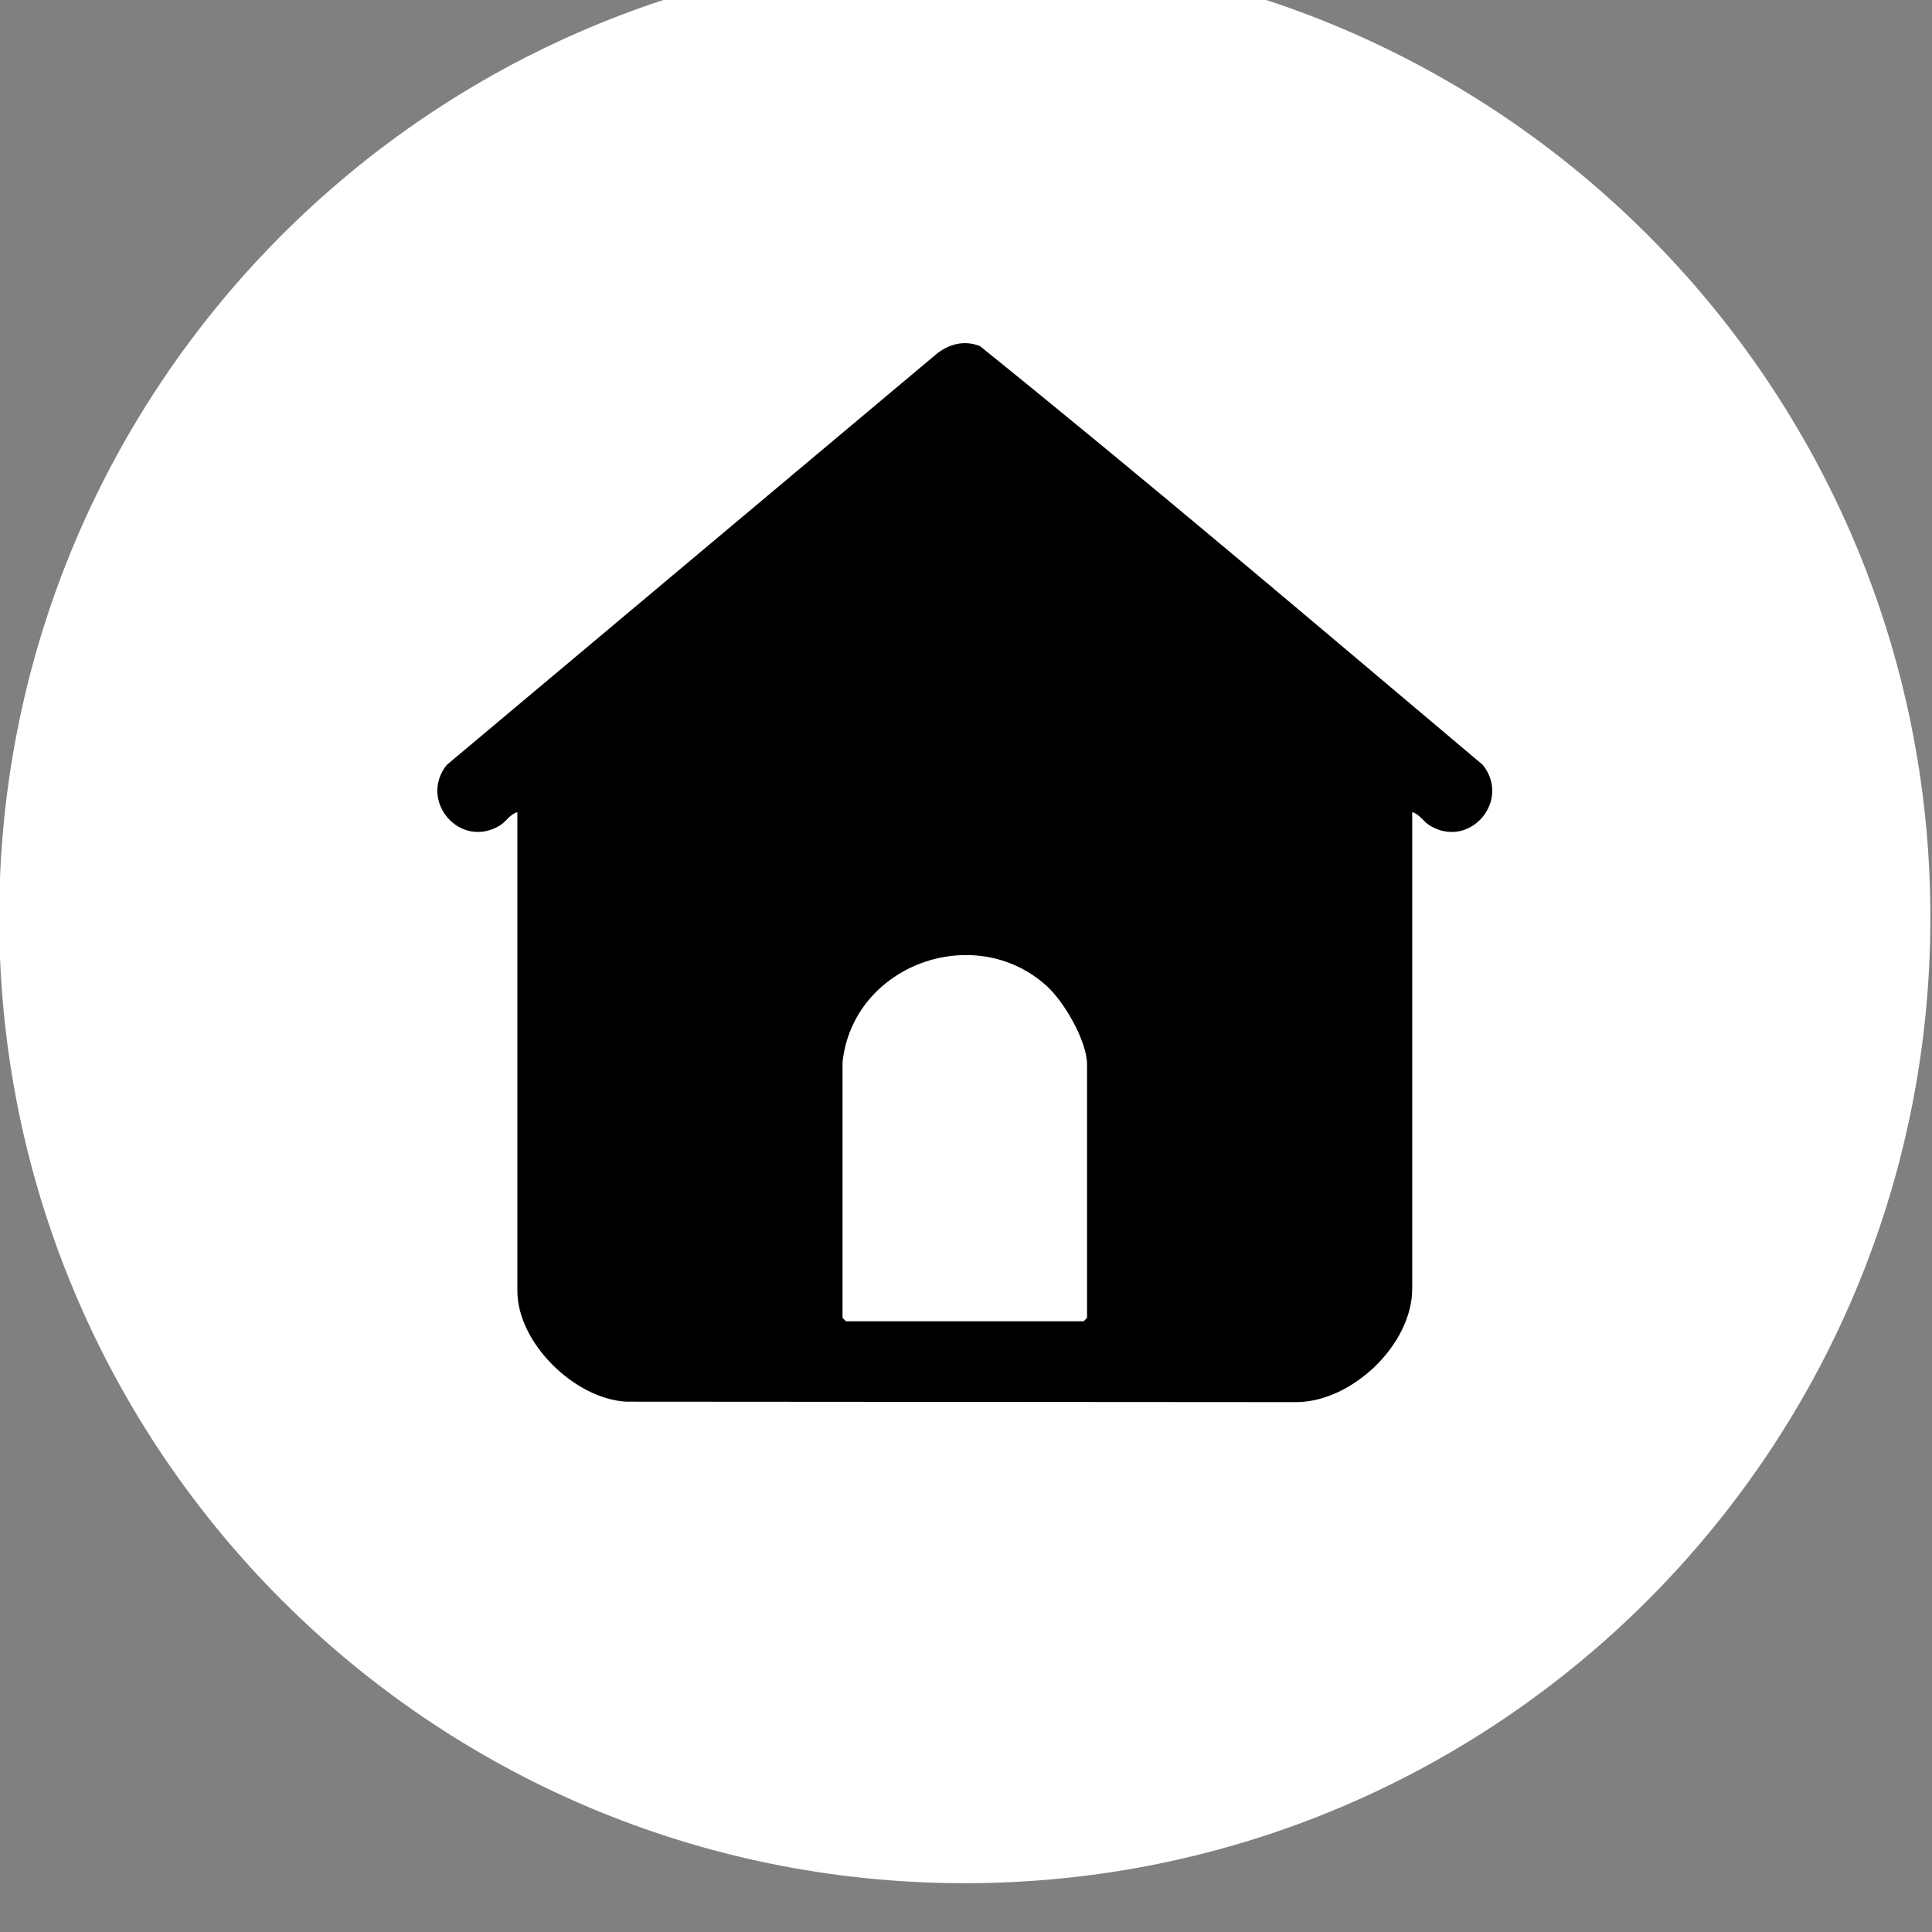 <?xml version="1.0" encoding="UTF-8" standalone="no"?>
<!DOCTYPE svg PUBLIC "-//W3C//DTD SVG 1.1//EN" "http://www.w3.org/Graphics/SVG/1.1/DTD/svg11.dtd">
<svg width="100%" height="100%" viewBox="0 0 177 177" version="1.1" xmlns="http://www.w3.org/2000/svg" xmlns:xlink="http://www.w3.org/1999/xlink" xml:space="preserve" xmlns:serif="http://www.serif.com/" style="fill-rule:evenodd;clip-rule:evenodd;stroke-linejoin:round;stroke-miterlimit:2;">
    <rect x="0" y="0" width="177" height="177" fill="#808080" stroke="none"/>
    <g transform="matrix(1,0,0,1,-1771.72,-118268)">
        <g transform="matrix(8.333,0,0,8.333,0,0)">
            <g transform="matrix(0,-1,-1,0,223.222,14192.2)">
                <path d="M-10.616,-10.616C-16.479,-10.616 -21.232,-5.863 -21.232,0C-21.232,5.863 -16.479,10.616 -10.616,10.616C-4.753,10.616 0,5.863 0,0C0,-5.863 -4.753,-10.616 -10.616,-10.616" style="fill:white;fill-rule:nonzero;"/>
            </g>
        </g>
        <g transform="matrix(8.333,0,0,8.333,0,0)">
            <g transform="matrix(1,0,0,1,221.878,14200.2)">
                <path d="M0,4.206L0,7.017L0.037,7.054L2.651,7.054L2.688,7.017L2.688,4.231C2.688,3.973 2.436,3.54 2.244,3.367C1.448,2.649 0.113,3.138 0,4.206M6.263,1.457L6.263,6.696C6.263,7.309 5.603,7.938 4.994,7.943L-2.376,7.938C-2.943,7.909 -3.575,7.293 -3.575,6.721L-3.575,1.457C-3.657,1.479 -3.698,1.56 -3.764,1.601C-4.201,1.872 -4.666,1.336 -4.352,0.938L1.024,-3.573C1.162,-3.689 1.338,-3.737 1.511,-3.667C3.376,-2.164 5.207,-0.607 7.04,0.938C7.354,1.337 6.889,1.872 6.452,1.601C6.386,1.56 6.344,1.479 6.263,1.457" style="fill-rule:nonzero;"/>
            </g>
        </g>
    </g>
</svg>
